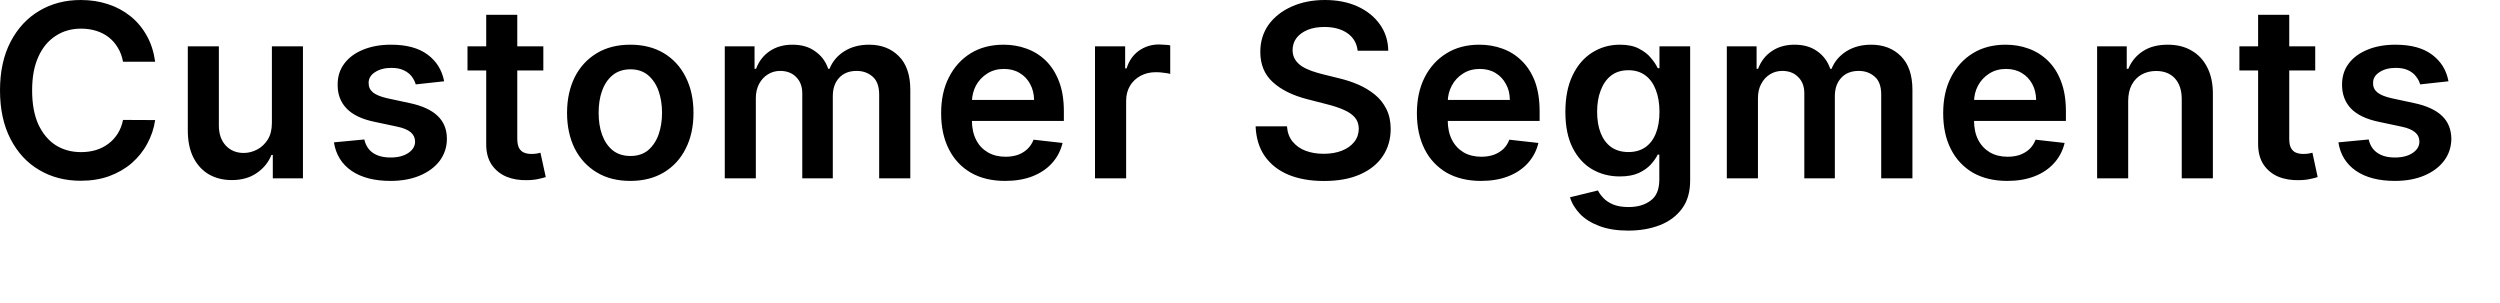<?xml version="1.0" encoding="utf-8"?>
<svg xmlns="http://www.w3.org/2000/svg" fill="none" height="100%" overflow="visible" preserveAspectRatio="none" style="display: block;" viewBox="0 0 33 4" width="100%">
<path d="M2.048 0.815H1.624C1.611 0.746 1.589 0.684 1.556 0.631C1.524 0.576 1.484 0.53 1.435 0.492C1.387 0.454 1.331 0.426 1.27 0.407C1.209 0.388 1.142 0.378 1.071 0.378C0.945 0.378 0.833 0.409 0.736 0.473C0.637 0.536 0.561 0.628 0.506 0.75C0.451 0.871 0.424 1.018 0.424 1.193C0.424 1.371 0.451 1.52 0.506 1.642C0.563 1.763 0.639 1.855 0.736 1.917C0.833 1.978 0.945 2.008 1.07 2.008C1.14 2.008 1.205 1.999 1.265 1.981C1.327 1.962 1.381 1.935 1.43 1.898C1.479 1.862 1.519 1.818 1.553 1.765C1.587 1.712 1.61 1.651 1.624 1.583L2.048 1.585C2.032 1.696 1.997 1.799 1.944 1.896C1.893 1.993 1.824 2.078 1.739 2.153C1.654 2.226 1.555 2.283 1.442 2.325C1.329 2.366 1.202 2.386 1.065 2.386C0.86 2.386 0.678 2.339 0.518 2.244C0.357 2.15 0.231 2.013 0.139 1.835C0.047 1.657 0 1.443 0 1.193C0 0.943 0.047 0.729 0.14 0.551C0.233 0.373 0.36 0.236 0.52 0.142C0.68 0.047 0.862 0 1.065 0C1.194 0 1.314 0.018 1.425 0.055C1.537 0.091 1.635 0.144 1.722 0.214C1.809 0.284 1.881 0.369 1.937 0.471C1.994 0.571 2.03 0.686 2.048 0.815ZM3.589 1.622V0.612H3.999V2.354H3.601V2.045H3.583C3.544 2.142 3.48 2.222 3.389 2.284C3.3 2.346 3.19 2.377 3.06 2.377C2.945 2.377 2.845 2.352 2.756 2.301C2.669 2.25 2.602 2.175 2.552 2.078C2.503 1.979 2.479 1.861 2.479 1.722V0.612H2.889V1.658C2.889 1.768 2.92 1.856 2.98 1.921C3.04 1.986 3.12 2.019 3.218 2.019C3.278 2.019 3.337 2.004 3.394 1.974C3.45 1.945 3.497 1.901 3.534 1.843C3.571 1.784 3.589 1.71 3.589 1.622ZM5.863 1.073L5.488 1.114C5.477 1.076 5.458 1.04 5.433 1.007C5.407 0.974 5.372 0.947 5.328 0.927C5.284 0.906 5.23 0.896 5.167 0.896C5.081 0.896 5.01 0.914 4.951 0.952C4.893 0.989 4.865 1.037 4.866 1.095C4.865 1.146 4.884 1.187 4.922 1.219C4.961 1.251 5.024 1.277 5.112 1.297L5.409 1.361C5.574 1.396 5.697 1.453 5.777 1.53C5.858 1.607 5.899 1.708 5.899 1.833C5.899 1.942 5.866 2.039 5.804 2.123C5.741 2.206 5.653 2.271 5.541 2.318C5.429 2.365 5.301 2.388 5.155 2.388C4.943 2.388 4.771 2.344 4.64 2.255C4.51 2.165 4.433 2.039 4.408 1.879L4.809 1.841C4.827 1.919 4.865 1.979 4.924 2.019C4.983 2.059 5.061 2.079 5.155 2.079C5.252 2.079 5.331 2.059 5.39 2.019C5.449 1.979 5.479 1.929 5.479 1.87C5.479 1.82 5.46 1.779 5.422 1.746C5.384 1.714 5.325 1.689 5.244 1.672L4.948 1.609C4.78 1.575 4.656 1.516 4.577 1.434C4.495 1.35 4.456 1.245 4.457 1.118C4.456 1.011 4.486 0.918 4.545 0.839C4.604 0.76 4.687 0.699 4.793 0.656C4.9 0.612 5.022 0.59 5.161 0.59C5.365 0.59 5.526 0.633 5.643 0.72C5.762 0.807 5.834 0.925 5.863 1.073ZM7.172 0.612V0.93H6.171V0.612H7.172ZM6.418 0.195H6.828V1.83C6.828 1.886 6.837 1.928 6.853 1.957C6.871 1.986 6.893 2.006 6.921 2.016C6.95 2.027 6.98 2.032 7.015 2.032C7.04 2.032 7.064 2.03 7.085 2.027C7.107 2.023 7.123 2.019 7.134 2.016L7.204 2.337C7.182 2.345 7.15 2.353 7.109 2.362C7.07 2.371 7.021 2.377 6.962 2.378C6.859 2.381 6.767 2.366 6.684 2.332C6.602 2.297 6.537 2.243 6.488 2.171C6.44 2.098 6.417 2.007 6.418 1.898V0.195ZM8.32 2.388C8.15 2.388 8.002 2.351 7.878 2.276C7.753 2.201 7.656 2.097 7.587 1.962C7.52 1.827 7.485 1.67 7.485 1.49C7.485 1.31 7.52 1.153 7.587 1.017C7.656 0.882 7.753 0.777 7.878 0.702C8.002 0.627 8.15 0.59 8.32 0.59C8.49 0.59 8.637 0.627 8.763 0.702C8.887 0.777 8.984 0.882 9.051 1.017C9.12 1.153 9.154 1.31 9.154 1.49C9.154 1.67 9.12 1.827 9.051 1.962C8.984 2.097 8.887 2.201 8.763 2.276C8.637 2.351 8.49 2.388 8.32 2.388ZM8.323 2.059C8.415 2.059 8.492 2.034 8.554 1.984C8.615 1.932 8.662 1.863 8.693 1.777C8.723 1.691 8.739 1.595 8.739 1.489C8.739 1.382 8.723 1.286 8.693 1.2C8.662 1.113 8.615 1.044 8.554 0.992C8.492 0.941 8.415 0.915 8.323 0.915C8.228 0.915 8.15 0.941 8.087 0.992C8.024 1.044 7.978 1.113 7.947 1.2C7.916 1.286 7.902 1.382 7.902 1.489C7.902 1.595 7.916 1.691 7.947 1.777C7.978 1.863 8.024 1.932 8.087 1.984C8.15 2.034 8.228 2.059 8.323 2.059ZM9.567 2.354V0.612H9.96V0.908H9.98C10.017 0.809 10.077 0.731 10.16 0.675C10.244 0.618 10.345 0.59 10.461 0.59C10.579 0.59 10.679 0.618 10.758 0.676C10.841 0.733 10.899 0.81 10.932 0.908H10.95C10.988 0.812 11.053 0.735 11.144 0.677C11.236 0.619 11.346 0.59 11.472 0.59C11.633 0.59 11.763 0.64 11.865 0.742C11.966 0.843 12.016 0.991 12.016 1.185V2.354H11.605V1.249C11.605 1.141 11.576 1.061 11.519 1.012C11.461 0.961 11.391 0.936 11.307 0.936C11.209 0.936 11.132 0.967 11.075 1.029C11.02 1.09 10.993 1.17 10.993 1.268V2.354H10.59V1.232C10.59 1.142 10.563 1.07 10.508 1.016C10.455 0.962 10.384 0.936 10.298 0.936C10.239 0.936 10.185 0.951 10.137 0.981C10.088 1.01 10.05 1.053 10.02 1.107C9.992 1.161 9.977 1.223 9.977 1.295V2.354H9.567ZM13.268 2.388C13.093 2.388 12.942 2.352 12.816 2.28C12.689 2.206 12.592 2.103 12.525 1.969C12.456 1.834 12.423 1.676 12.423 1.494C12.423 1.314 12.456 1.157 12.525 1.022C12.594 0.886 12.689 0.78 12.812 0.704C12.935 0.628 13.08 0.59 13.247 0.59C13.354 0.59 13.456 0.607 13.55 0.642C13.646 0.676 13.731 0.729 13.805 0.801C13.878 0.873 13.937 0.964 13.979 1.075C14.022 1.186 14.043 1.317 14.043 1.47V1.596H12.614V1.319H13.65C13.649 1.24 13.631 1.17 13.598 1.109C13.565 1.047 13.518 0.998 13.458 0.963C13.399 0.927 13.331 0.91 13.252 0.91C13.168 0.91 13.095 0.93 13.031 0.971C12.968 1.011 12.918 1.064 12.882 1.13C12.848 1.195 12.831 1.266 12.829 1.344V1.585C12.829 1.687 12.848 1.774 12.885 1.846C12.921 1.918 12.974 1.973 13.041 2.012C13.107 2.05 13.184 2.069 13.274 2.069C13.334 2.069 13.388 2.06 13.436 2.044C13.484 2.026 13.526 2.001 13.561 1.968C13.597 1.934 13.624 1.893 13.643 1.844L14.026 1.887C14.001 1.988 13.956 2.077 13.887 2.153C13.821 2.227 13.733 2.286 13.629 2.327C13.523 2.368 13.403 2.388 13.268 2.388ZM14.454 2.354V0.612H14.852V0.903H14.871C14.902 0.802 14.957 0.725 15.033 0.67C15.111 0.615 15.2 0.587 15.299 0.587C15.323 0.587 15.349 0.589 15.376 0.591C15.405 0.592 15.428 0.595 15.447 0.599V0.976C15.43 0.97 15.403 0.965 15.364 0.961C15.328 0.955 15.292 0.953 15.257 0.953C15.181 0.953 15.115 0.969 15.055 1.001C14.996 1.033 14.949 1.077 14.915 1.134C14.882 1.191 14.865 1.256 14.865 1.33V2.354H14.454ZM17.921 0.67C17.91 0.571 17.865 0.494 17.787 0.439C17.708 0.384 17.607 0.356 17.482 0.356C17.395 0.356 17.32 0.369 17.257 0.396C17.195 0.422 17.147 0.458 17.112 0.504C17.079 0.549 17.063 0.601 17.062 0.659C17.062 0.707 17.073 0.749 17.095 0.785C17.117 0.82 17.148 0.851 17.186 0.876C17.225 0.9 17.268 0.92 17.315 0.937C17.362 0.953 17.408 0.967 17.456 0.979L17.674 1.033C17.762 1.054 17.847 1.081 17.927 1.116C18.009 1.151 18.081 1.195 18.147 1.248C18.212 1.3 18.262 1.364 18.3 1.439C18.338 1.514 18.357 1.602 18.357 1.702C18.357 1.838 18.322 1.958 18.252 2.062C18.183 2.165 18.083 2.245 17.951 2.303C17.82 2.361 17.661 2.389 17.476 2.389C17.295 2.389 17.138 2.361 17.006 2.306C16.873 2.25 16.77 2.168 16.695 2.061C16.62 1.953 16.581 1.823 16.574 1.668H16.988C16.994 1.749 17.019 1.817 17.063 1.87C17.108 1.924 17.164 1.964 17.234 1.99C17.305 2.017 17.385 2.03 17.472 2.03C17.564 2.03 17.644 2.016 17.713 1.989C17.783 1.961 17.837 1.923 17.876 1.873C17.916 1.824 17.935 1.765 17.936 1.699C17.935 1.638 17.918 1.589 17.883 1.549C17.848 1.509 17.799 1.476 17.736 1.449C17.675 1.422 17.602 1.398 17.519 1.377L17.255 1.309C17.063 1.26 16.912 1.185 16.802 1.085C16.691 0.985 16.636 0.851 16.636 0.685C16.636 0.548 16.673 0.428 16.746 0.325C16.821 0.223 16.923 0.143 17.052 0.086C17.18 0.029 17.326 0 17.488 0C17.653 0 17.798 0.029 17.922 0.086C18.046 0.143 18.144 0.222 18.215 0.323C18.287 0.424 18.323 0.539 18.325 0.67H17.921ZM19.549 2.388C19.375 2.388 19.224 2.352 19.096 2.28C18.971 2.206 18.872 2.103 18.805 1.969C18.737 1.834 18.703 1.676 18.703 1.494C18.703 1.314 18.737 1.157 18.805 1.022C18.874 0.886 18.97 0.78 19.094 0.704C19.216 0.628 19.361 0.59 19.527 0.59C19.635 0.59 19.736 0.607 19.832 0.642C19.928 0.676 20.012 0.729 20.085 0.801C20.16 0.873 20.218 0.964 20.261 1.075C20.302 1.186 20.323 1.317 20.323 1.47V1.596H18.896V1.319H19.93C19.929 1.24 19.913 1.17 19.878 1.109C19.845 1.047 19.799 0.998 19.74 0.963C19.681 0.927 19.612 0.91 19.533 0.91C19.45 0.91 19.375 0.93 19.312 0.971C19.248 1.011 19.199 1.064 19.164 1.13C19.129 1.195 19.111 1.266 19.11 1.344V1.585C19.11 1.687 19.129 1.774 19.166 1.846C19.203 1.918 19.255 1.973 19.321 2.012C19.387 2.05 19.466 2.069 19.554 2.069C19.614 2.069 19.668 2.06 19.716 2.044C19.765 2.026 19.807 2.001 19.843 1.968C19.878 1.934 19.905 1.893 19.923 1.844L20.307 1.887C20.283 1.988 20.236 2.077 20.168 2.153C20.101 2.227 20.015 2.286 19.909 2.327C19.805 2.368 19.684 2.388 19.549 2.388ZM21.492 3.044C21.345 3.044 21.218 3.024 21.113 2.984C21.006 2.944 20.921 2.891 20.857 2.825C20.794 2.758 20.748 2.685 20.724 2.604L21.093 2.514C21.109 2.548 21.134 2.582 21.166 2.615C21.198 2.649 21.241 2.677 21.293 2.699C21.349 2.722 21.416 2.733 21.498 2.733C21.615 2.733 21.712 2.705 21.788 2.648C21.865 2.592 21.903 2.5 21.903 2.371V2.041H21.882C21.861 2.084 21.83 2.127 21.79 2.172C21.749 2.216 21.696 2.254 21.63 2.284C21.564 2.314 21.481 2.329 21.381 2.329C21.247 2.329 21.126 2.298 21.017 2.235C20.909 2.172 20.823 2.077 20.759 1.952C20.695 1.825 20.663 1.668 20.663 1.478C20.663 1.286 20.695 1.125 20.759 0.993C20.823 0.861 20.909 0.761 21.018 0.693C21.128 0.624 21.248 0.59 21.382 0.59C21.484 0.59 21.569 0.607 21.634 0.642C21.7 0.676 21.754 0.717 21.793 0.766C21.833 0.813 21.862 0.858 21.882 0.9H21.905V0.612H22.31V2.383C22.31 2.532 22.275 2.655 22.204 2.752C22.132 2.85 22.035 2.923 21.913 2.971C21.788 3.02 21.648 3.044 21.492 3.044ZM21.496 2.007C21.582 2.007 21.657 1.986 21.718 1.944C21.779 1.901 21.825 1.841 21.857 1.761C21.889 1.682 21.905 1.587 21.905 1.475C21.905 1.366 21.889 1.27 21.857 1.187C21.826 1.105 21.78 1.041 21.72 0.996C21.658 0.95 21.584 0.927 21.496 0.927C21.404 0.927 21.328 0.95 21.266 0.998C21.205 1.046 21.16 1.111 21.129 1.194C21.097 1.277 21.082 1.37 21.082 1.475C21.082 1.582 21.097 1.675 21.129 1.756C21.16 1.835 21.206 1.897 21.268 1.942C21.33 1.985 21.405 2.007 21.496 2.007ZM22.794 2.354V0.612H23.187V0.908H23.207C23.244 0.809 23.304 0.731 23.388 0.675C23.471 0.618 23.572 0.59 23.689 0.59C23.806 0.59 23.906 0.618 23.987 0.676C24.068 0.733 24.126 0.81 24.159 0.908H24.177C24.215 0.812 24.281 0.735 24.372 0.677C24.465 0.619 24.573 0.59 24.699 0.59C24.86 0.59 24.991 0.64 25.093 0.742C25.193 0.843 25.244 0.991 25.244 1.185V2.354H24.832V1.249C24.832 1.141 24.804 1.061 24.746 1.012C24.688 0.961 24.618 0.936 24.535 0.936C24.437 0.936 24.359 0.967 24.303 1.029C24.247 1.09 24.22 1.17 24.22 1.268V2.354H23.817V1.232C23.817 1.142 23.791 1.07 23.735 1.016C23.682 0.962 23.612 0.936 23.525 0.936C23.466 0.936 23.412 0.951 23.364 0.981C23.315 1.01 23.277 1.053 23.248 1.107C23.219 1.161 23.205 1.223 23.205 1.295V2.354H22.794ZM26.495 2.388C26.321 2.388 26.17 2.352 26.043 2.28C25.917 2.206 25.82 2.103 25.752 1.969C25.683 1.834 25.65 1.676 25.65 1.494C25.65 1.314 25.683 1.157 25.752 1.022C25.821 0.886 25.917 0.78 26.04 0.704C26.163 0.628 26.307 0.59 26.474 0.59C26.581 0.59 26.683 0.607 26.778 0.642C26.873 0.676 26.958 0.729 27.032 0.801C27.106 0.873 27.165 0.964 27.206 1.075C27.249 1.186 27.27 1.317 27.27 1.47V1.596H25.843V1.319H26.877C26.876 1.24 26.859 1.17 26.826 1.109C26.792 1.047 26.746 0.998 26.686 0.963C26.627 0.927 26.558 0.91 26.479 0.91C26.396 0.91 26.322 0.93 26.258 0.971C26.195 1.011 26.145 1.064 26.11 1.13C26.075 1.195 26.058 1.266 26.057 1.344V1.585C26.057 1.687 26.075 1.774 26.112 1.846C26.149 1.918 26.202 1.973 26.268 2.012C26.334 2.05 26.412 2.069 26.501 2.069C26.561 2.069 26.616 2.06 26.663 2.044C26.711 2.026 26.754 2.001 26.789 1.968C26.824 1.934 26.851 1.893 26.87 1.844L27.253 1.887C27.229 1.988 27.183 2.077 27.114 2.153C27.048 2.227 26.962 2.286 26.856 2.327C26.751 2.368 26.631 2.388 26.495 2.388ZM28.092 1.334V2.354H27.682V0.612H28.073V0.908H28.094C28.134 0.811 28.198 0.733 28.286 0.676C28.374 0.618 28.484 0.59 28.614 0.59C28.734 0.59 28.839 0.615 28.927 0.667C29.018 0.718 29.087 0.793 29.136 0.89C29.186 0.988 29.211 1.106 29.21 1.245V2.354H28.799V1.309C28.799 1.192 28.769 1.101 28.709 1.035C28.65 0.97 28.566 0.937 28.46 0.937C28.389 0.937 28.325 0.953 28.269 0.984C28.214 1.015 28.171 1.06 28.139 1.119C28.108 1.178 28.092 1.25 28.092 1.334ZM30.561 0.612V0.93H29.56V0.612H30.561ZM29.807 0.195H30.218V1.83C30.218 1.886 30.226 1.928 30.243 1.957C30.26 1.986 30.282 2.006 30.31 2.016C30.338 2.027 30.369 2.032 30.404 2.032C30.429 2.032 30.453 2.03 30.474 2.027C30.496 2.023 30.513 2.019 30.524 2.016L30.593 2.337C30.571 2.345 30.54 2.353 30.498 2.362C30.459 2.371 30.41 2.377 30.351 2.378C30.249 2.381 30.155 2.366 30.073 2.332C29.991 2.297 29.926 2.243 29.878 2.171C29.83 2.098 29.807 2.007 29.807 1.898V0.195ZM32.32 1.073L31.946 1.114C31.935 1.076 31.917 1.04 31.89 1.007C31.865 0.974 31.83 0.947 31.787 0.927C31.742 0.906 31.688 0.896 31.625 0.896C31.54 0.896 31.467 0.914 31.41 0.952C31.352 0.989 31.323 1.037 31.325 1.095C31.323 1.146 31.342 1.187 31.38 1.219C31.418 1.251 31.482 1.277 31.57 1.297L31.868 1.361C32.032 1.396 32.155 1.453 32.235 1.53C32.316 1.607 32.356 1.708 32.358 1.833C32.356 1.942 32.325 2.039 32.261 2.123C32.198 2.206 32.111 2.271 31.999 2.318C31.887 2.365 31.758 2.388 31.613 2.388C31.401 2.388 31.229 2.344 31.099 2.255C30.969 2.165 30.891 2.039 30.867 1.879L31.267 1.841C31.284 1.919 31.323 1.979 31.383 2.019C31.442 2.059 31.518 2.079 31.612 2.079C31.71 2.079 31.788 2.059 31.847 2.019C31.907 1.979 31.936 1.929 31.936 1.87C31.936 1.82 31.918 1.779 31.879 1.746C31.841 1.714 31.782 1.689 31.702 1.672L31.405 1.609C31.238 1.575 31.115 1.516 31.034 1.434C30.954 1.35 30.915 1.245 30.915 1.118C30.915 1.011 30.943 0.918 31.003 0.839C31.062 0.76 31.145 0.699 31.251 0.656C31.357 0.612 31.481 0.59 31.62 0.59C31.823 0.59 31.984 0.633 32.101 0.72C32.219 0.807 32.293 0.925 32.32 1.073Z" fill="black" id="Vector"/>
</svg>